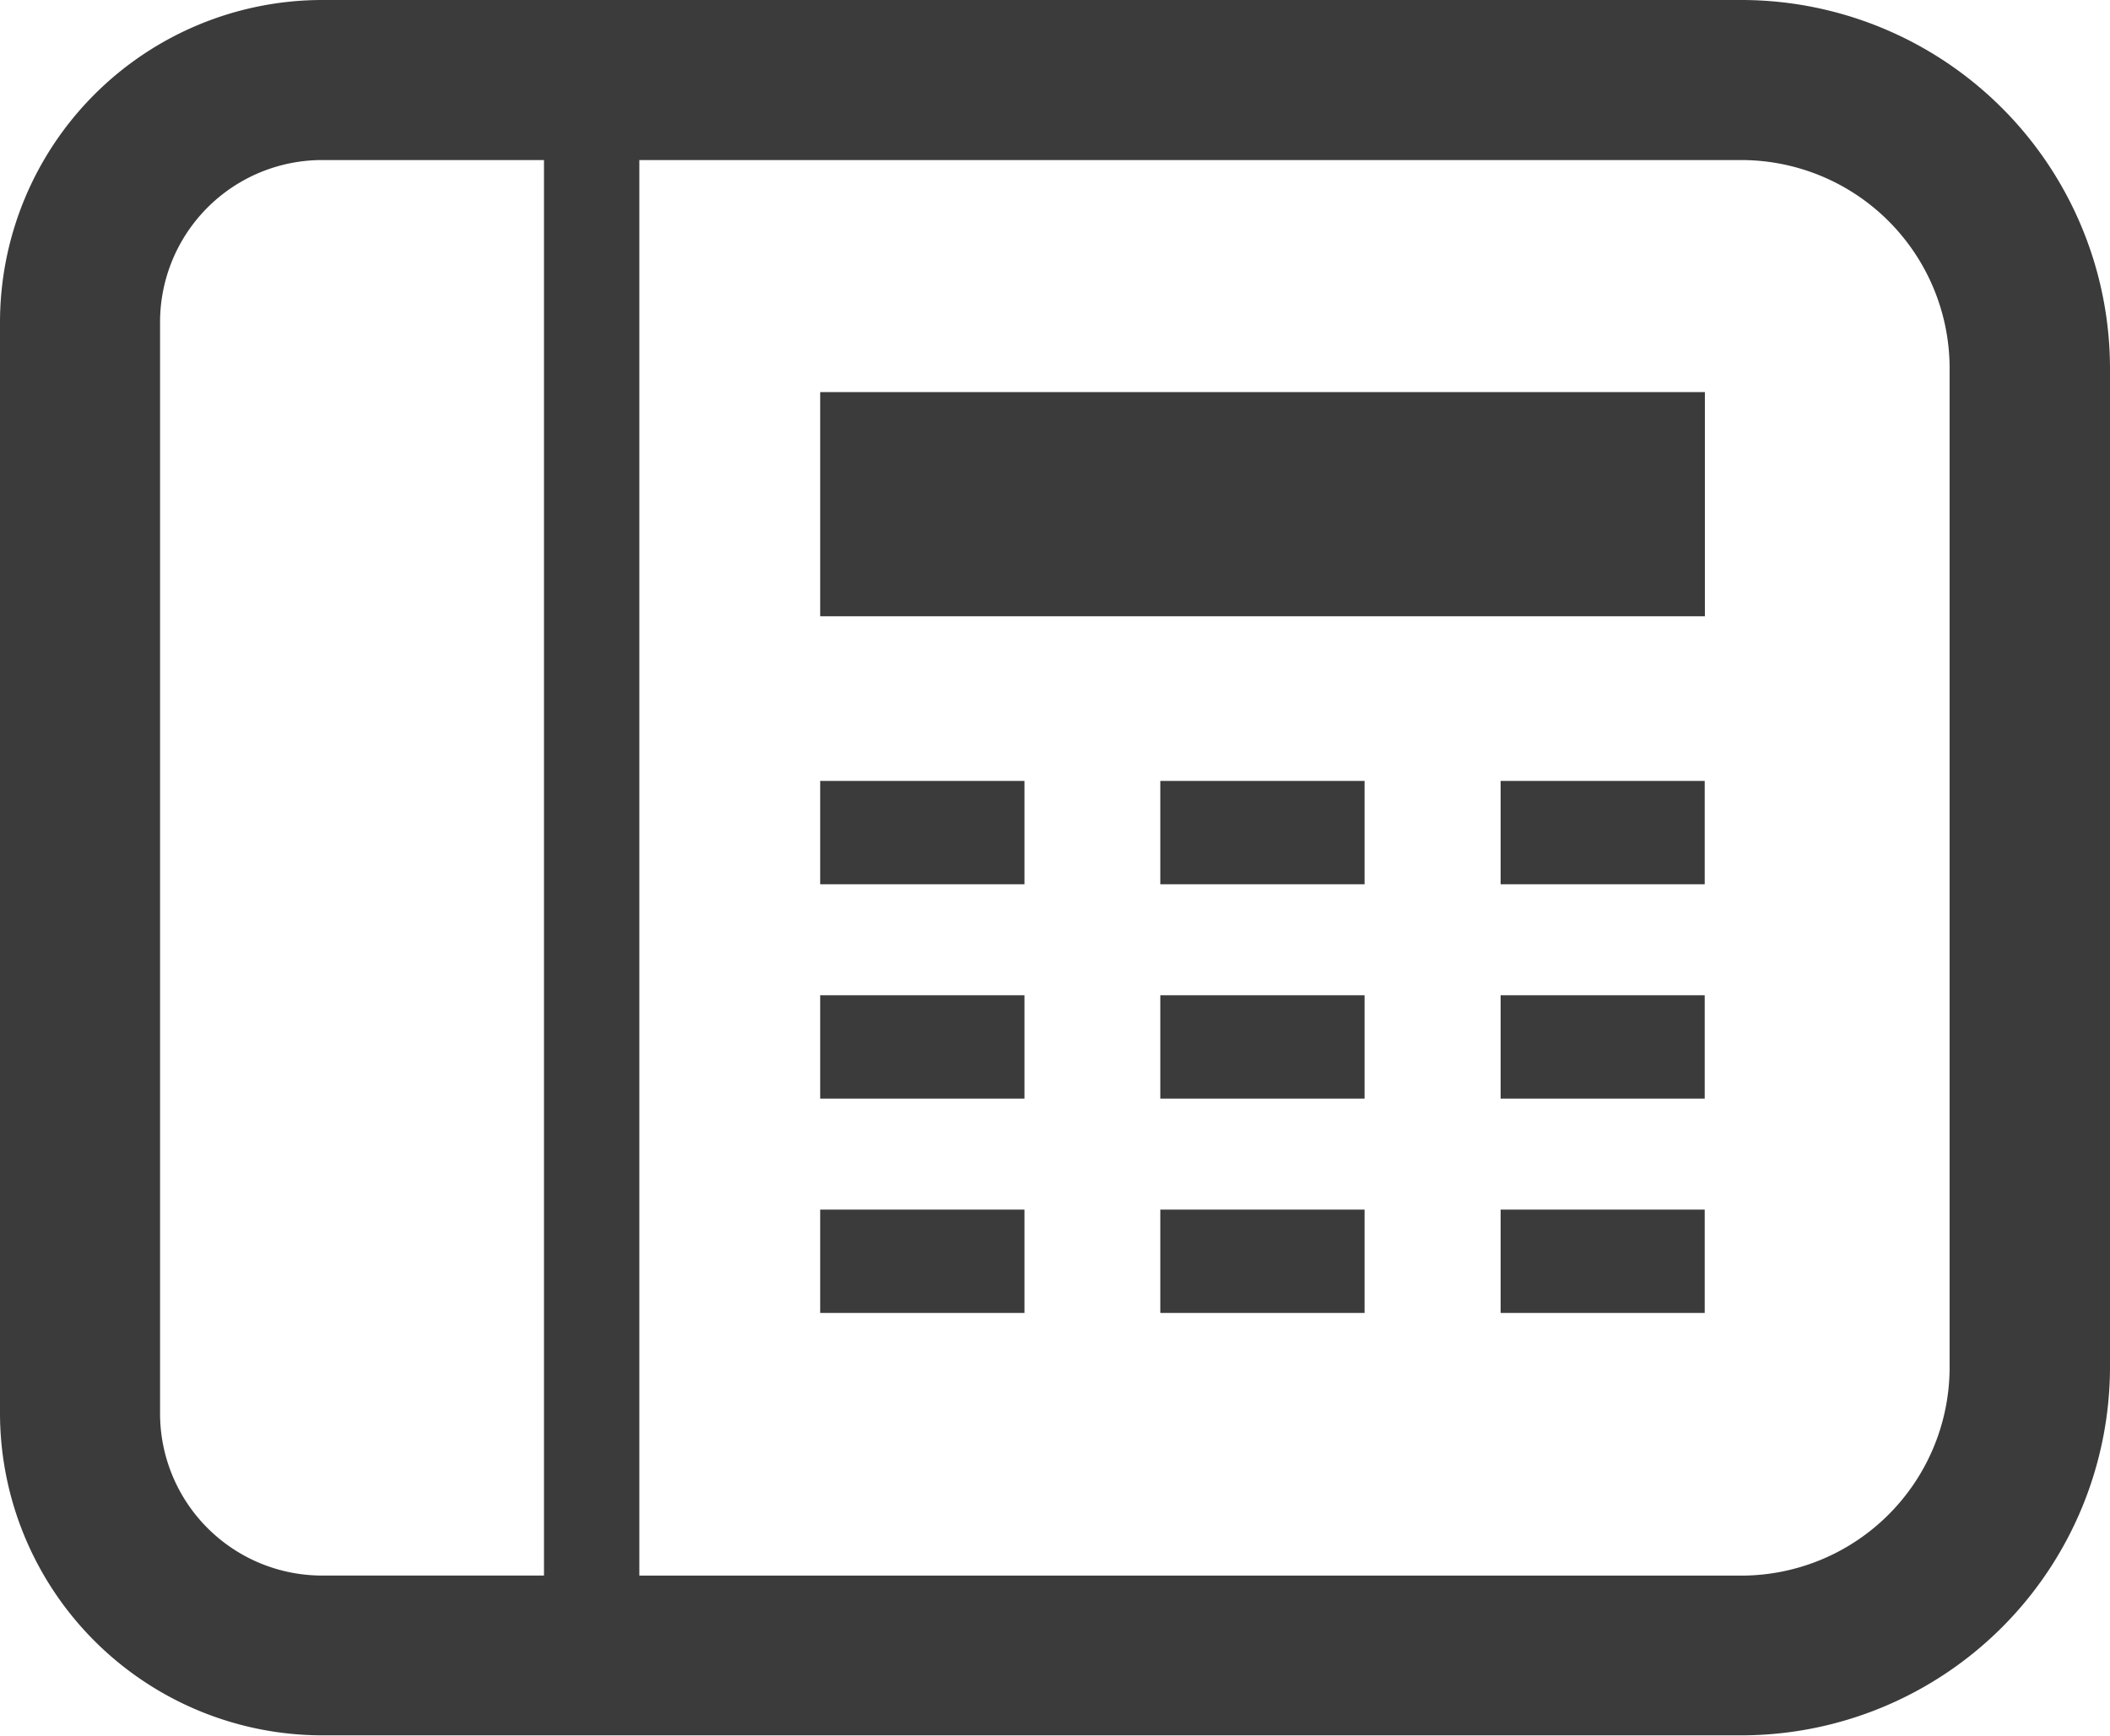 <svg xmlns="http://www.w3.org/2000/svg" width="32.178" height="26.471" viewBox="0 0 32.178 26.471"><g transform="translate(-42.296 -628.091)"><path d="M28.726,43.048H7.082a4.918,4.918,0,0,0-4.914,4.914V64.6a4.918,4.918,0,0,0,4.914,4.914H28.726A5.624,5.624,0,0,0,34.346,63.9V48.667a5.624,5.624,0,0,0-5.619-5.619M10.464,67.077H7.082A2.472,2.472,0,0,1,4.609,64.6V47.962a2.472,2.472,0,0,1,2.473-2.473h3.382ZM31.9,63.9a3.178,3.178,0,0,1-3.178,3.178H11.918V45.489H28.726A3.178,3.178,0,0,1,31.9,48.667Z" transform="translate(40.128 585.043)" fill="#3c3b3b"/><rect width="13.492" height="3.419" transform="translate(54.804 634.071)" fill="#3c3b3b"/><rect width="3.115" height="1.576" transform="translate(54.804 640.001)" fill="#3c3b3b"/><rect width="3.112" height="1.576" transform="translate(65.181 640.001)" fill="#3c3b3b"/><rect width="3.115" height="1.576" transform="translate(59.991 640.001)" fill="#3c3b3b"/><rect width="3.115" height="1.576" transform="translate(54.804 643.27)" fill="#3c3b3b"/><rect width="3.112" height="1.576" transform="translate(65.181 643.27)" fill="#3c3b3b"/><rect width="3.115" height="1.576" transform="translate(59.991 643.27)" fill="#3c3b3b"/><rect width="3.115" height="1.576" transform="translate(54.804 646.539)" fill="#3c3b3b"/><rect width="3.112" height="1.576" transform="translate(65.181 646.539)" fill="#3c3b3b"/><rect width="3.115" height="1.576" transform="translate(59.991 646.539)" fill="#3c3b3b"/></g></svg>
